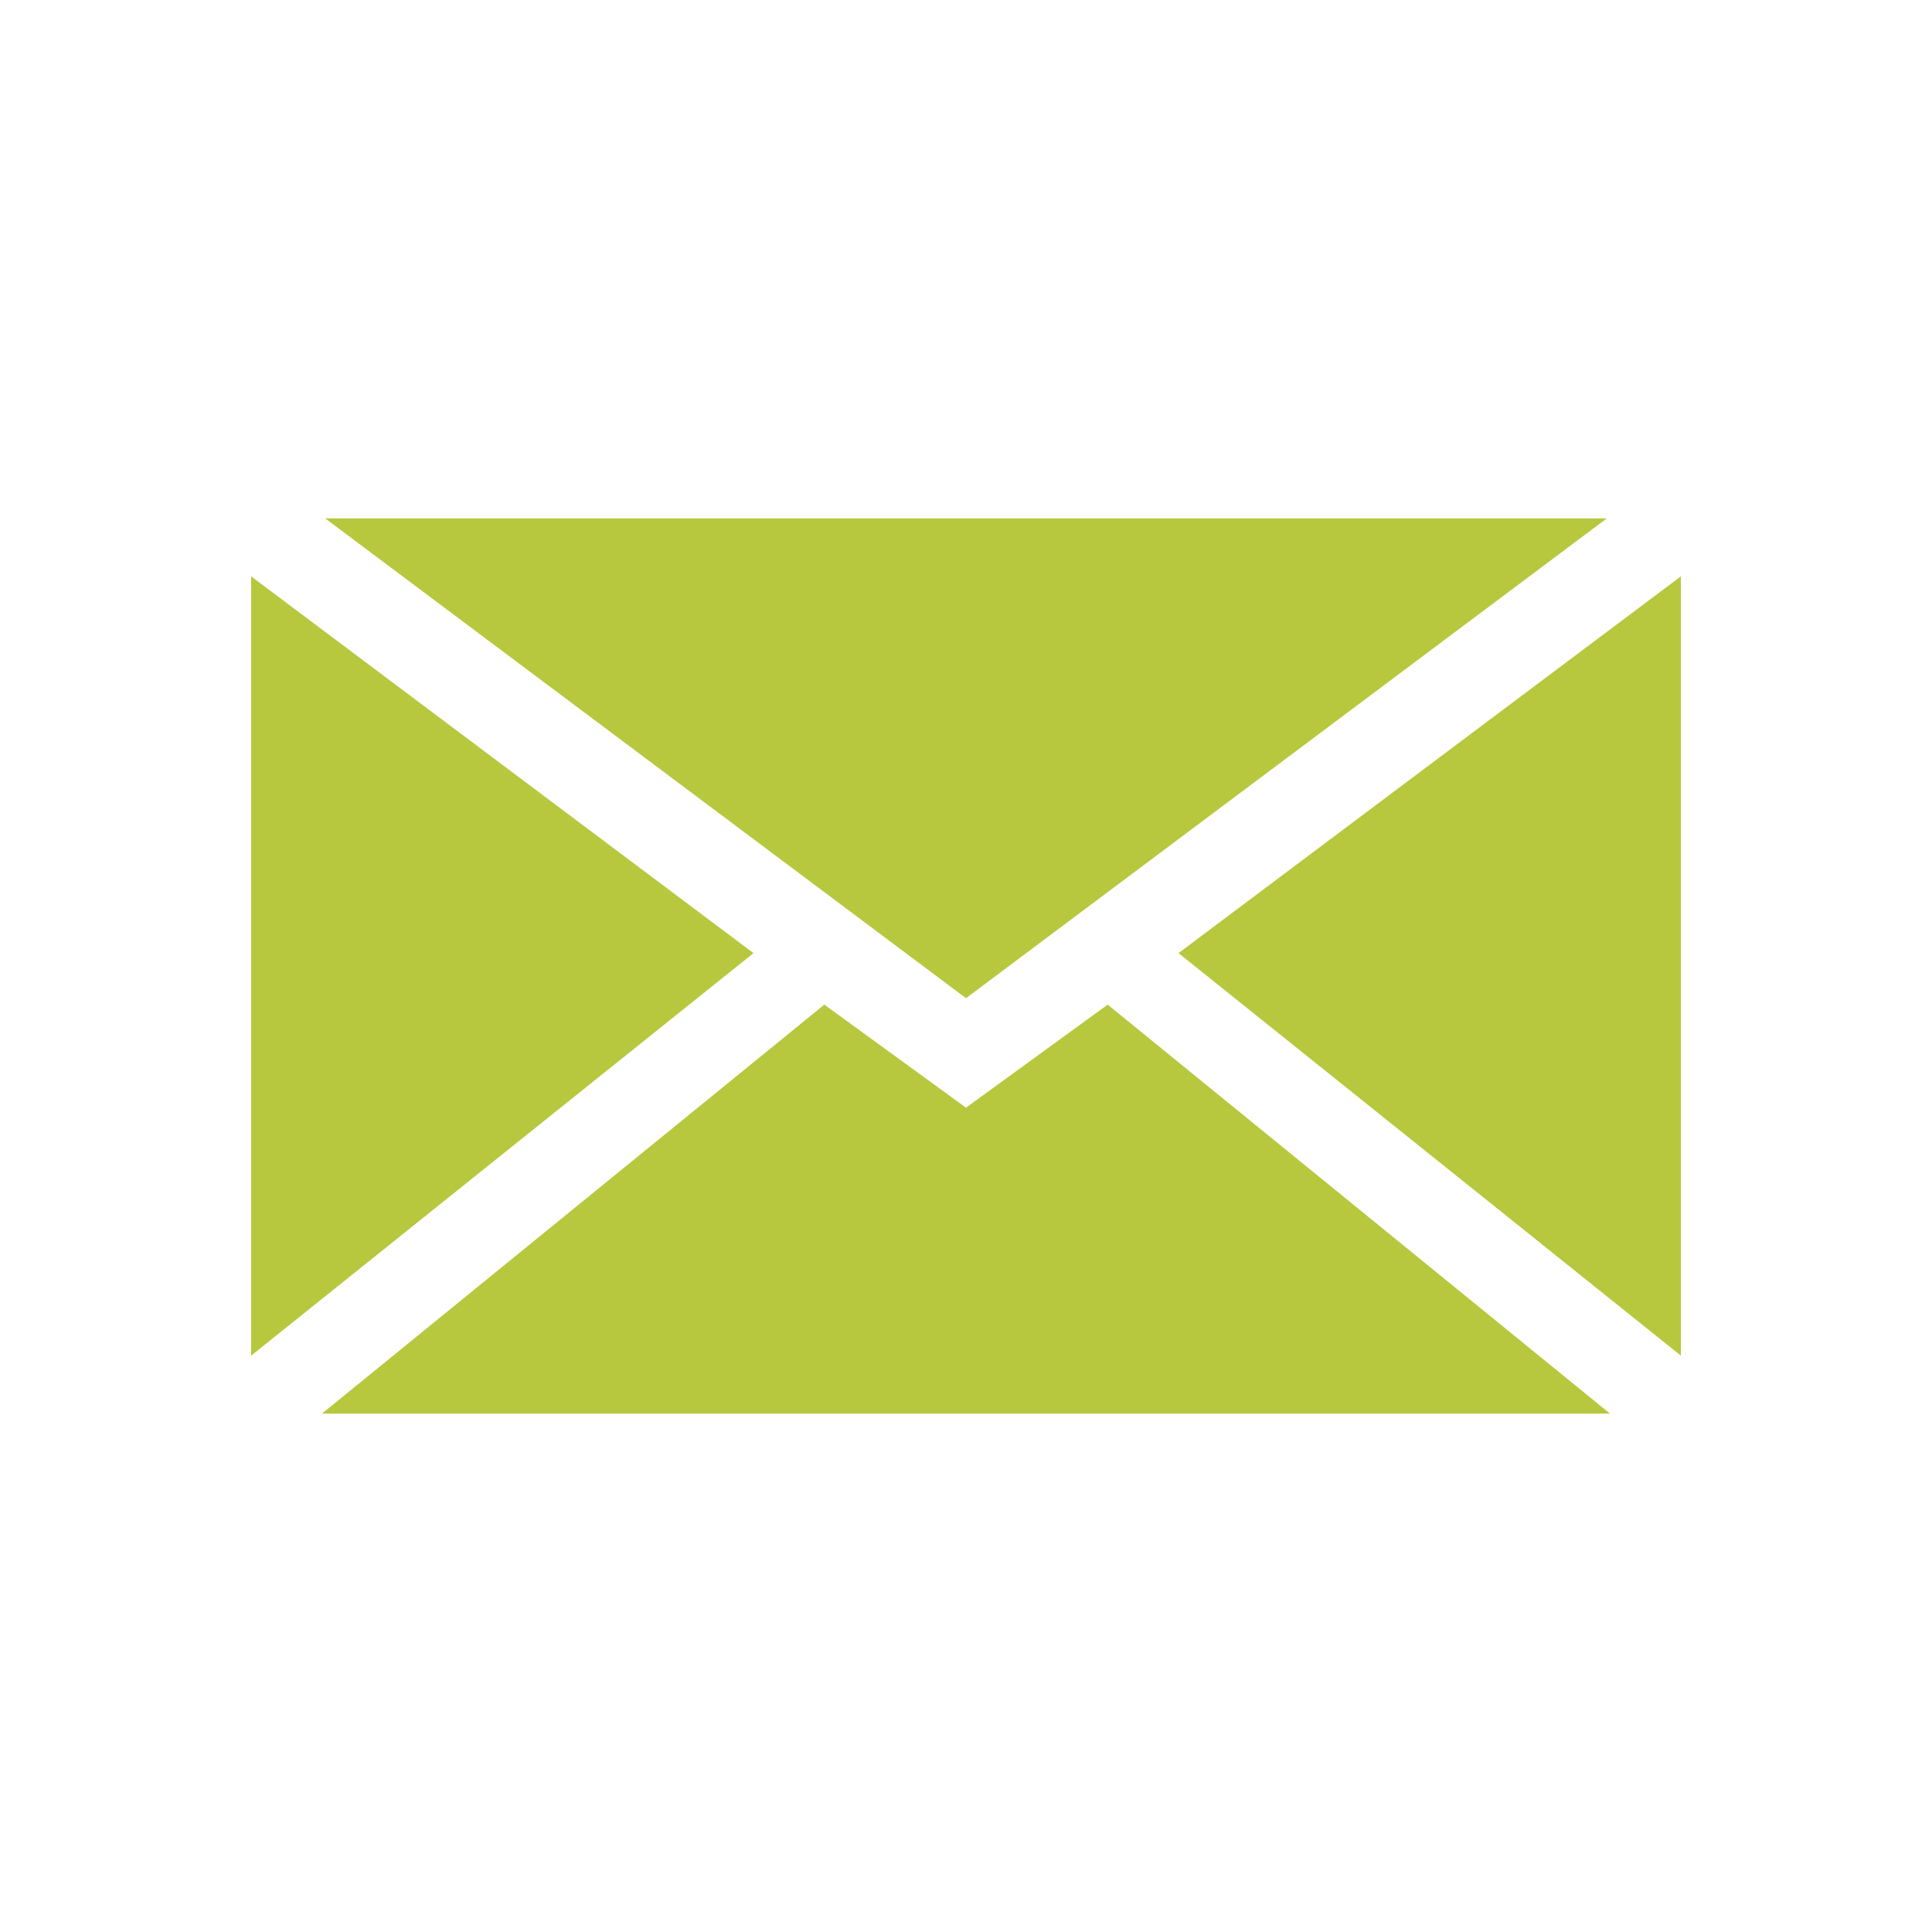 <?xml version="1.0" encoding="utf-8"?>
<!-- Generator: Adobe Illustrator 25.2.1, SVG Export Plug-In . SVG Version: 6.00 Build 0)  -->
<svg version="1.1" id="Layer_1" xmlns="http://www.w3.org/2000/svg" xmlns:xlink="http://www.w3.org/1999/xlink" x="0px" y="0px"
	 viewBox="0 0 60 60" style="enable-background:new 0 0 60 60;" xml:space="preserve">
<style type="text/css">
	.st0{fill:#B7C83E;}
</style>
<g>
	<polygon class="st0" points="23.4,29.6 7.8,42.1 7.8,17.9 	"/>
	<polygon class="st0" points="30,31 10.1,16.1 49.9,16.1 	"/>
	<polygon class="st0" points="34.4,31.2 50,43.9 10,43.9 25.6,31.2 30,34.4 	"/>
	<polygon class="st0" points="52.2,17.9 52.2,42.1 36.6,29.6 	"/>
</g>
</svg>
